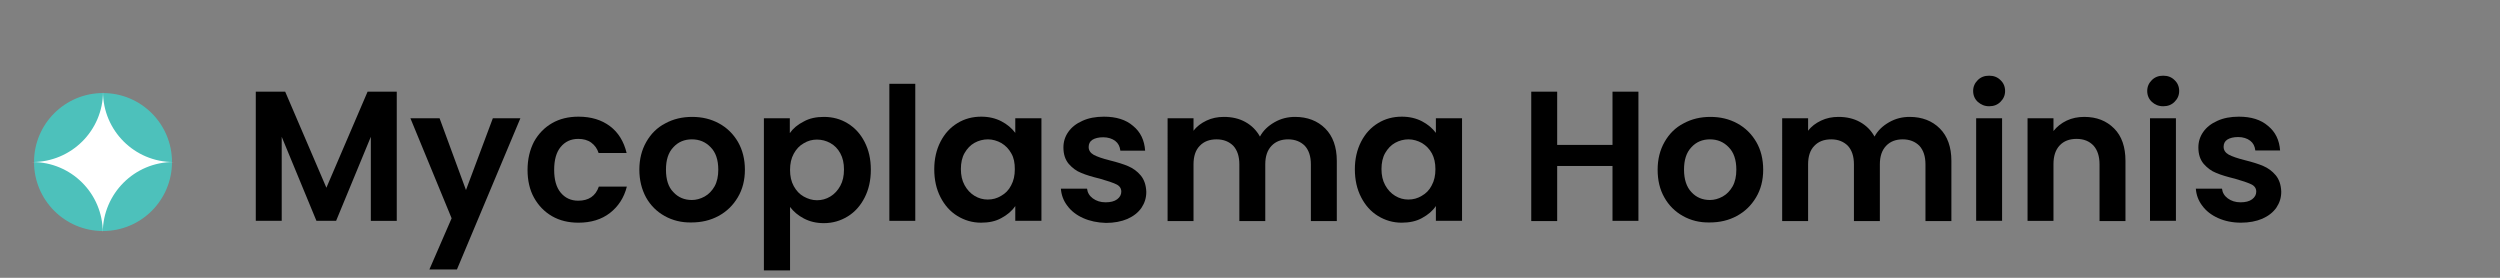 <?xml version="1.0" encoding="utf-8"?>
<!-- Generator: Adobe Illustrator 25.0.1, SVG Export Plug-In . SVG Version: 6.00 Build 0)  -->
<svg version="1.1" id="Layer_1" xmlns="http://www.w3.org/2000/svg" xmlns:xlink="http://www.w3.org/1999/xlink" x="0px" y="0px"
	 viewBox="0 0 108 12" style="enable-background:new 0 0 108 12;" xml:space="preserve">
<rect x="0" y="0" width="108" height="12" fill="#808080" stroke="none"/>
<style type="text/css">
	.st0{fill:#4DC1BB;}
	.st1{fill:#FFFFFF;}
</style>
<g>
	<path d="M17.14,3.96v5.58h-1.12V5.91l-1.5,3.63h-0.85l-1.5-3.63v3.63h-1.12V3.96h1.27l1.78,4.15l1.78-4.15H17.14z"/>
	<path d="M22.48,5.11l-2.74,6.53h-1.19l0.96-2.21l-1.78-4.32h1.26l1.14,3.1l1.16-3.1H22.48z"/>
	<path d="M23.07,6.12c0.19-0.34,0.45-0.61,0.78-0.8c0.33-0.19,0.71-0.28,1.14-0.28c0.55,0,1,0.14,1.36,0.41
		c0.36,0.27,0.6,0.66,0.72,1.16h-1.21c-0.06-0.19-0.17-0.34-0.32-0.45c-0.15-0.11-0.34-0.16-0.56-0.16c-0.32,0-0.57,0.12-0.76,0.35
		s-0.28,0.56-0.28,0.99c0,0.42,0.09,0.75,0.28,0.98c0.19,0.23,0.44,0.35,0.76,0.35c0.45,0,0.75-0.2,0.89-0.61h1.21
		c-0.12,0.48-0.37,0.86-0.73,1.14c-0.36,0.28-0.82,0.42-1.36,0.42c-0.43,0-0.81-0.09-1.14-0.28s-0.59-0.46-0.78-0.8
		s-0.28-0.75-0.28-1.2C22.79,6.87,22.89,6.47,23.07,6.12z"/>
	<path d="M28.71,9.33c-0.34-0.19-0.61-0.46-0.8-0.8c-0.19-0.35-0.29-0.75-0.29-1.2c0-0.45,0.1-0.85,0.3-1.2
		c0.2-0.35,0.47-0.62,0.82-0.8c0.35-0.19,0.73-0.28,1.16-0.28c0.43,0,0.81,0.09,1.16,0.28c0.35,0.19,0.62,0.46,0.82,0.8
		c0.2,0.35,0.3,0.75,0.3,1.2c0,0.45-0.1,0.85-0.31,1.2c-0.21,0.35-0.48,0.61-0.83,0.8s-0.74,0.28-1.17,0.28
		C29.44,9.62,29.05,9.52,28.71,9.33z M30.44,8.49c0.18-0.1,0.32-0.25,0.43-0.44c0.11-0.2,0.16-0.44,0.16-0.72
		c0-0.42-0.11-0.75-0.33-0.97c-0.22-0.23-0.49-0.34-0.81-0.34c-0.32,0-0.59,0.11-0.8,0.34c-0.22,0.23-0.32,0.55-0.32,0.97
		s0.1,0.75,0.32,0.97c0.21,0.23,0.48,0.34,0.8,0.34C30.07,8.64,30.26,8.59,30.44,8.49z"/>
	<path d="M34.72,5.25c0.25-0.14,0.54-0.2,0.87-0.2c0.38,0,0.72,0.09,1.03,0.28c0.31,0.19,0.55,0.45,0.73,0.8s0.27,0.74,0.27,1.2
		s-0.09,0.86-0.27,1.21c-0.18,0.35-0.42,0.62-0.73,0.81s-0.65,0.29-1.03,0.29c-0.33,0-0.61-0.07-0.86-0.2s-0.45-0.3-0.6-0.5v2.74H33
		V5.11h1.12v0.64C34.26,5.55,34.46,5.38,34.72,5.25z M36.3,6.62c-0.11-0.2-0.25-0.34-0.43-0.44c-0.18-0.1-0.37-0.15-0.58-0.15
		c-0.2,0-0.39,0.05-0.57,0.16c-0.18,0.1-0.32,0.25-0.43,0.45s-0.16,0.43-0.16,0.7s0.05,0.5,0.16,0.7s0.25,0.35,0.43,0.45
		c0.18,0.1,0.37,0.16,0.57,0.16c0.21,0,0.4-0.05,0.58-0.16c0.18-0.11,0.32-0.26,0.43-0.46s0.16-0.43,0.16-0.71
		C36.46,7.05,36.41,6.82,36.3,6.62z"/>
	<path d="M39.54,3.62v5.92h-1.12V3.62H39.54z"/>
	<path d="M40.63,6.12c0.18-0.35,0.42-0.61,0.73-0.8c0.31-0.19,0.65-0.28,1.03-0.28c0.33,0,0.62,0.07,0.87,0.2
		c0.25,0.13,0.45,0.3,0.6,0.5V5.11h1.13v4.43h-1.13V8.9c-0.14,0.21-0.34,0.38-0.6,0.52c-0.25,0.14-0.54,0.2-0.88,0.2
		c-0.37,0-0.71-0.1-1.02-0.29s-0.55-0.46-0.73-0.81c-0.18-0.35-0.27-0.75-0.27-1.21C40.36,6.87,40.45,6.47,40.63,6.12z M43.69,6.63
		c-0.11-0.2-0.25-0.34-0.43-0.45c-0.18-0.1-0.38-0.16-0.58-0.16s-0.4,0.05-0.58,0.15c-0.18,0.1-0.32,0.25-0.43,0.44
		c-0.11,0.19-0.16,0.43-0.16,0.69c0,0.27,0.05,0.5,0.16,0.7s0.25,0.35,0.43,0.46c0.18,0.11,0.37,0.16,0.57,0.16
		c0.21,0,0.4-0.05,0.58-0.16c0.18-0.1,0.33-0.25,0.43-0.45c0.11-0.2,0.16-0.43,0.16-0.7S43.8,6.82,43.69,6.63z"/>
	<path d="M46.79,9.42c-0.29-0.13-0.52-0.31-0.68-0.53c-0.17-0.22-0.26-0.47-0.28-0.74h1.13c0.02,0.17,0.1,0.31,0.25,0.42
		c0.15,0.11,0.33,0.17,0.55,0.17c0.21,0,0.38-0.04,0.5-0.13c0.12-0.09,0.18-0.2,0.18-0.33c0-0.14-0.07-0.25-0.22-0.32
		s-0.38-0.15-0.7-0.24c-0.33-0.08-0.6-0.16-0.81-0.25c-0.21-0.08-0.39-0.22-0.54-0.39c-0.15-0.18-0.23-0.41-0.23-0.71
		c0-0.25,0.07-0.47,0.21-0.67s0.34-0.36,0.61-0.48c0.26-0.12,0.57-0.18,0.93-0.18c0.53,0,0.95,0.13,1.26,0.4
		c0.32,0.26,0.49,0.62,0.52,1.07H48.4c-0.02-0.18-0.09-0.32-0.22-0.42s-0.31-0.16-0.52-0.16c-0.2,0-0.36,0.04-0.47,0.11
		s-0.16,0.18-0.16,0.31c0,0.15,0.08,0.26,0.22,0.34c0.15,0.08,0.38,0.16,0.7,0.24c0.32,0.08,0.58,0.16,0.79,0.25s0.39,0.22,0.54,0.4
		c0.15,0.18,0.23,0.42,0.24,0.71c0,0.26-0.07,0.48-0.21,0.69c-0.14,0.2-0.34,0.36-0.61,0.48c-0.26,0.11-0.57,0.17-0.92,0.17
		C47.41,9.62,47.08,9.55,46.79,9.42z"/>
	<path d="M57.25,5.55c0.33,0.33,0.5,0.8,0.5,1.4v2.6h-1.12V7.1c0-0.35-0.09-0.61-0.26-0.8c-0.18-0.18-0.42-0.28-0.72-0.28
		c-0.3,0-0.54,0.09-0.72,0.28s-0.27,0.45-0.27,0.8v2.45h-1.12V7.1c0-0.35-0.09-0.61-0.26-0.8c-0.18-0.18-0.42-0.28-0.72-0.28
		c-0.31,0-0.55,0.09-0.73,0.28c-0.18,0.18-0.27,0.45-0.27,0.8v2.45h-1.12V5.11h1.12v0.54c0.14-0.19,0.33-0.33,0.56-0.44
		c0.23-0.11,0.48-0.16,0.75-0.16c0.35,0,0.66,0.07,0.93,0.22c0.27,0.15,0.48,0.36,0.63,0.63c0.14-0.26,0.35-0.46,0.63-0.62
		s0.57-0.23,0.89-0.23C56.48,5.05,56.92,5.22,57.25,5.55z"/>
	<path d="M58.8,6.12c0.18-0.35,0.42-0.61,0.73-0.8c0.31-0.19,0.65-0.28,1.03-0.28c0.33,0,0.62,0.07,0.87,0.2
		c0.25,0.13,0.45,0.3,0.6,0.5V5.11h1.13v4.43h-1.13V8.9c-0.14,0.21-0.34,0.38-0.6,0.52c-0.25,0.14-0.55,0.2-0.88,0.2
		c-0.37,0-0.71-0.1-1.02-0.29s-0.55-0.46-0.73-0.81c-0.18-0.35-0.27-0.75-0.27-1.21C58.53,6.87,58.62,6.47,58.8,6.12z M61.86,6.63
		c-0.11-0.2-0.25-0.34-0.43-0.45c-0.18-0.1-0.38-0.16-0.58-0.16s-0.4,0.05-0.58,0.15c-0.18,0.1-0.32,0.25-0.43,0.44
		c-0.11,0.19-0.16,0.43-0.16,0.69c0,0.27,0.05,0.5,0.16,0.7s0.25,0.35,0.43,0.46c0.18,0.11,0.37,0.16,0.57,0.16
		c0.21,0,0.4-0.05,0.58-0.16c0.18-0.1,0.33-0.25,0.43-0.45c0.11-0.2,0.16-0.43,0.16-0.7S61.96,6.82,61.86,6.63z"/>
	<path d="M70.78,3.96v5.58h-1.12V7.17h-2.39v2.38h-1.12V3.96h1.12v2.3h2.39v-2.3H70.78z"/>
	<path d="M72.7,9.33c-0.34-0.19-0.61-0.46-0.8-0.8c-0.2-0.35-0.29-0.75-0.29-1.2c0-0.45,0.1-0.85,0.3-1.2s0.47-0.62,0.82-0.8
		c0.35-0.19,0.73-0.28,1.16-0.28s0.81,0.09,1.16,0.28c0.35,0.19,0.62,0.46,0.82,0.8s0.3,0.75,0.3,1.2c0,0.45-0.1,0.85-0.31,1.2
		c-0.21,0.35-0.48,0.61-0.83,0.8c-0.35,0.19-0.74,0.28-1.17,0.28C73.42,9.62,73.04,9.52,72.7,9.33z M74.42,8.49
		c0.18-0.1,0.32-0.25,0.43-0.44c0.11-0.2,0.16-0.44,0.16-0.72c0-0.42-0.11-0.75-0.33-0.97c-0.22-0.23-0.49-0.34-0.81-0.34
		s-0.59,0.11-0.8,0.34c-0.22,0.23-0.32,0.55-0.32,0.97s0.11,0.75,0.32,0.97c0.21,0.23,0.48,0.34,0.8,0.34
		C74.05,8.64,74.24,8.59,74.42,8.49z"/>
	<path d="M83.8,5.55c0.33,0.33,0.5,0.8,0.5,1.4v2.6h-1.12V7.1c0-0.35-0.09-0.61-0.26-0.8c-0.18-0.18-0.42-0.28-0.72-0.28
		c-0.3,0-0.54,0.09-0.72,0.28s-0.27,0.45-0.27,0.8v2.45h-1.12V7.1c0-0.35-0.09-0.61-0.26-0.8c-0.18-0.18-0.42-0.28-0.72-0.28
		c-0.31,0-0.55,0.09-0.73,0.28c-0.18,0.18-0.27,0.45-0.27,0.8v2.45h-1.12V5.11h1.12v0.54c0.14-0.19,0.33-0.33,0.56-0.44
		c0.23-0.11,0.48-0.16,0.75-0.16c0.35,0,0.66,0.07,0.93,0.22c0.27,0.15,0.48,0.36,0.63,0.63c0.14-0.26,0.35-0.46,0.63-0.62
		s0.57-0.23,0.89-0.23C83.03,5.05,83.47,5.22,83.8,5.55z"/>
	<path d="M85.44,4.4c-0.13-0.12-0.2-0.28-0.2-0.47s0.07-0.34,0.2-0.47s0.29-0.19,0.49-0.19s0.36,0.06,0.49,0.19
		c0.13,0.12,0.2,0.28,0.2,0.47s-0.07,0.34-0.2,0.47c-0.13,0.13-0.29,0.19-0.49,0.19S85.58,4.52,85.44,4.4z M86.49,5.11v4.43h-1.12
		V5.11H86.49z"/>
	<path d="M91.33,5.55c0.33,0.33,0.49,0.8,0.49,1.4v2.6H90.7V7.1c0-0.35-0.09-0.62-0.26-0.81C90.26,6.1,90.02,6,89.71,6
		c-0.31,0-0.55,0.09-0.73,0.28c-0.18,0.19-0.27,0.46-0.27,0.81v2.45h-1.12V5.11h1.12v0.55c0.15-0.19,0.34-0.34,0.57-0.45
		c0.23-0.11,0.49-0.16,0.76-0.16C90.58,5.05,91,5.22,91.33,5.55z"/>
	<path d="M92.96,4.4c-0.13-0.12-0.2-0.28-0.2-0.47s0.07-0.34,0.2-0.47s0.29-0.19,0.49-0.19s0.36,0.06,0.49,0.19
		c0.13,0.12,0.2,0.28,0.2,0.47s-0.07,0.34-0.2,0.47c-0.13,0.13-0.29,0.19-0.49,0.19S93.09,4.52,92.96,4.4z M94,5.11v4.43h-1.12V5.11
		H94z"/>
	<path d="M95.82,9.42c-0.29-0.13-0.52-0.31-0.68-0.53c-0.17-0.22-0.26-0.47-0.28-0.74h1.13c0.02,0.17,0.1,0.31,0.25,0.42
		c0.15,0.11,0.33,0.17,0.55,0.17c0.21,0,0.38-0.04,0.5-0.13c0.12-0.09,0.18-0.2,0.18-0.33c0-0.14-0.07-0.25-0.22-0.32
		s-0.38-0.15-0.7-0.24c-0.33-0.08-0.6-0.16-0.81-0.25c-0.21-0.08-0.39-0.22-0.54-0.39c-0.15-0.18-0.23-0.41-0.23-0.71
		c0-0.25,0.07-0.47,0.21-0.67s0.34-0.36,0.61-0.48c0.26-0.12,0.57-0.18,0.93-0.18c0.53,0,0.95,0.13,1.26,0.4
		C98.3,5.7,98.47,6.06,98.5,6.5h-1.07c-0.02-0.18-0.09-0.32-0.22-0.42s-0.31-0.16-0.52-0.16c-0.2,0-0.36,0.04-0.47,0.11
		s-0.16,0.18-0.16,0.31c0,0.15,0.08,0.26,0.22,0.34c0.15,0.08,0.38,0.16,0.7,0.24c0.32,0.08,0.58,0.16,0.79,0.25s0.39,0.22,0.54,0.4
		c0.15,0.18,0.23,0.42,0.24,0.71c0,0.26-0.07,0.48-0.21,0.69c-0.14,0.2-0.34,0.36-0.61,0.48c-0.26,0.11-0.57,0.17-0.92,0.17
		C96.44,9.62,96.11,9.55,95.82,9.42z"/>
</g>
<g>
	<g>
		<circle class="st0" cx="4.45" cy="7" r="2.98"/>
	</g>
	<g>
		<path class="st1" d="M7.49,7C5.81,7,4.45,5.64,4.45,3.96C4.45,5.64,3.08,7,1.4,7c1.68,0,3.04,1.36,3.04,3.04
			C4.45,8.36,5.81,7,7.49,7"/>
	</g>
</g>
</svg>
